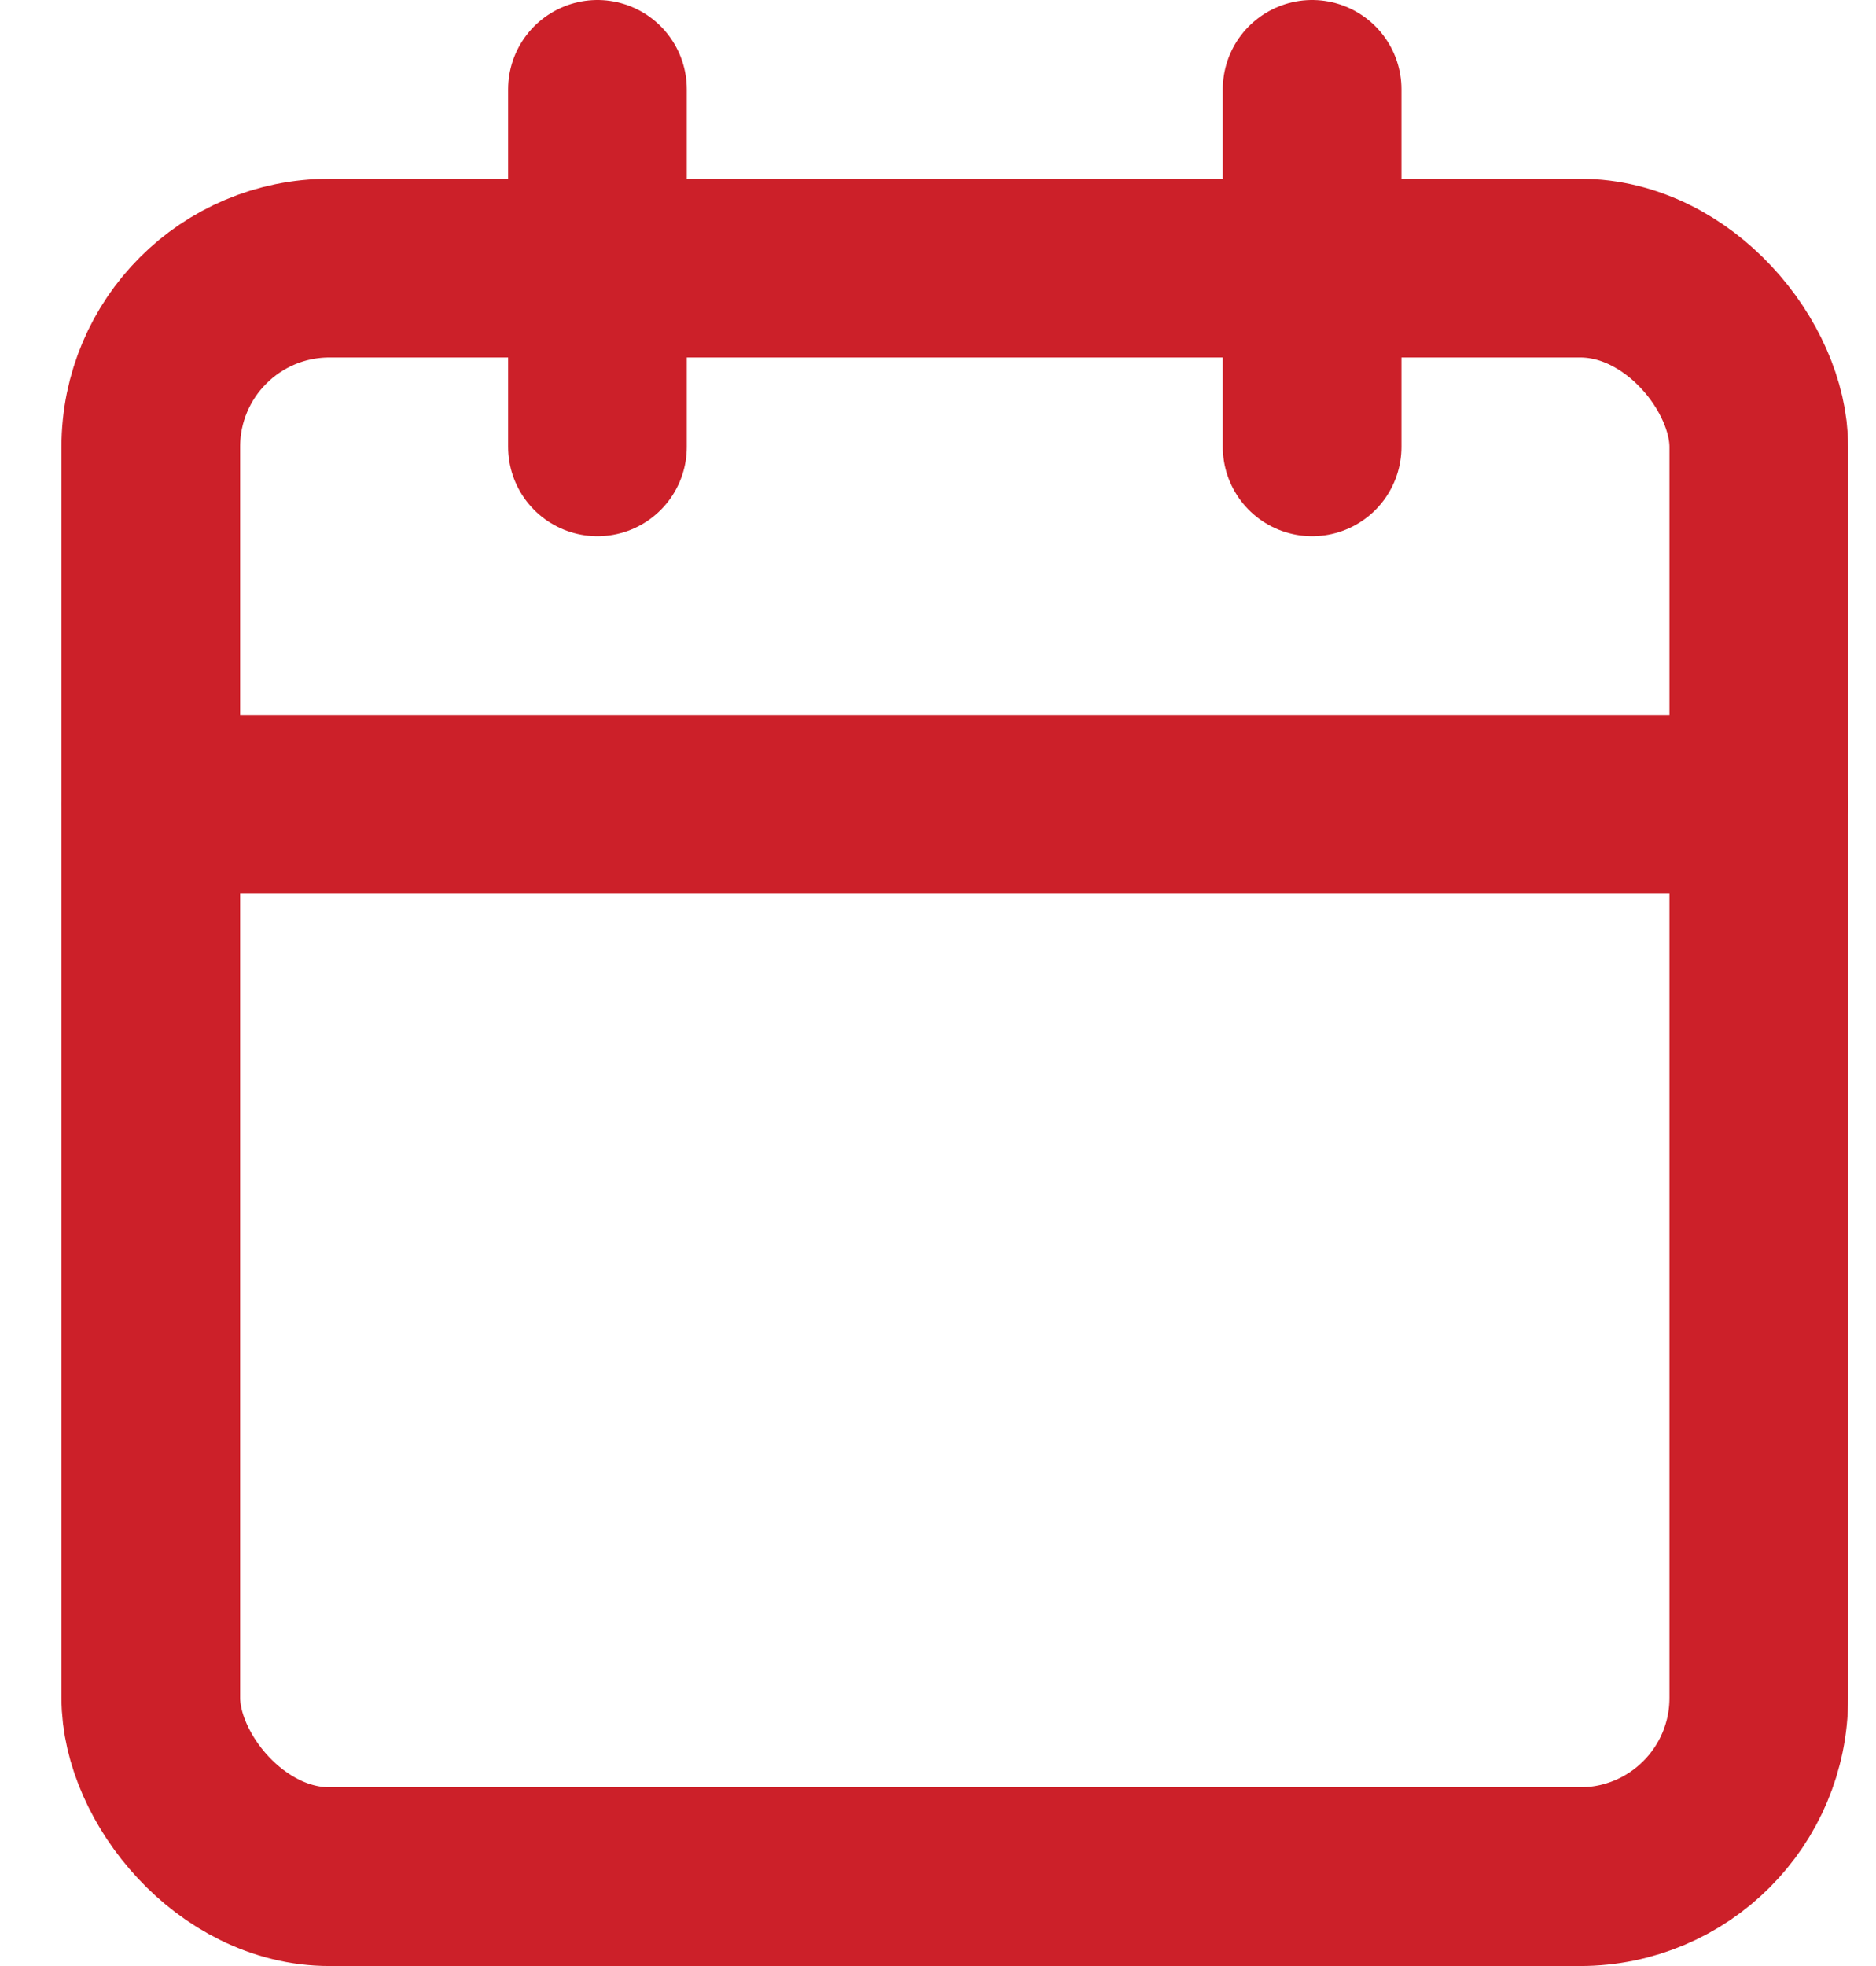 <svg xmlns="http://www.w3.org/2000/svg" xmlns:xlink="http://www.w3.org/1999/xlink" width="21px" height="22px" viewBox="0 0 21 22" version="1.1">
    <!-- Generator: Sketch 52.5 (67469) - http://www.bohemiancoding.com/sketch -->
    <title>calendar</title>
    <desc>Created with Sketch.</desc>
    <g id="2.0-Elements-&amp;-Components" stroke="none" stroke-width="1" fill="none" fill-rule="evenodd" stroke-linecap="round" stroke-linejoin="round">
        <g id="TT_Website_Styleguide" transform="translate(-1217, -3678)" stroke="#CC2029" stroke-width="2">
            <g id="calendar" transform="translate(1218.688, 3679)">
                <rect id="Rectangle-path" x="0" y="2" width="18" height="18" rx="2"/>
                <path d="M13,0 L13,4" id="Shape"/>
                <path d="M5,0 L5,4" id="Shape"/>
                <path d="M0,8 L18,8" id="Shape"/>
            </g>
        </g>
    </g>
</svg>